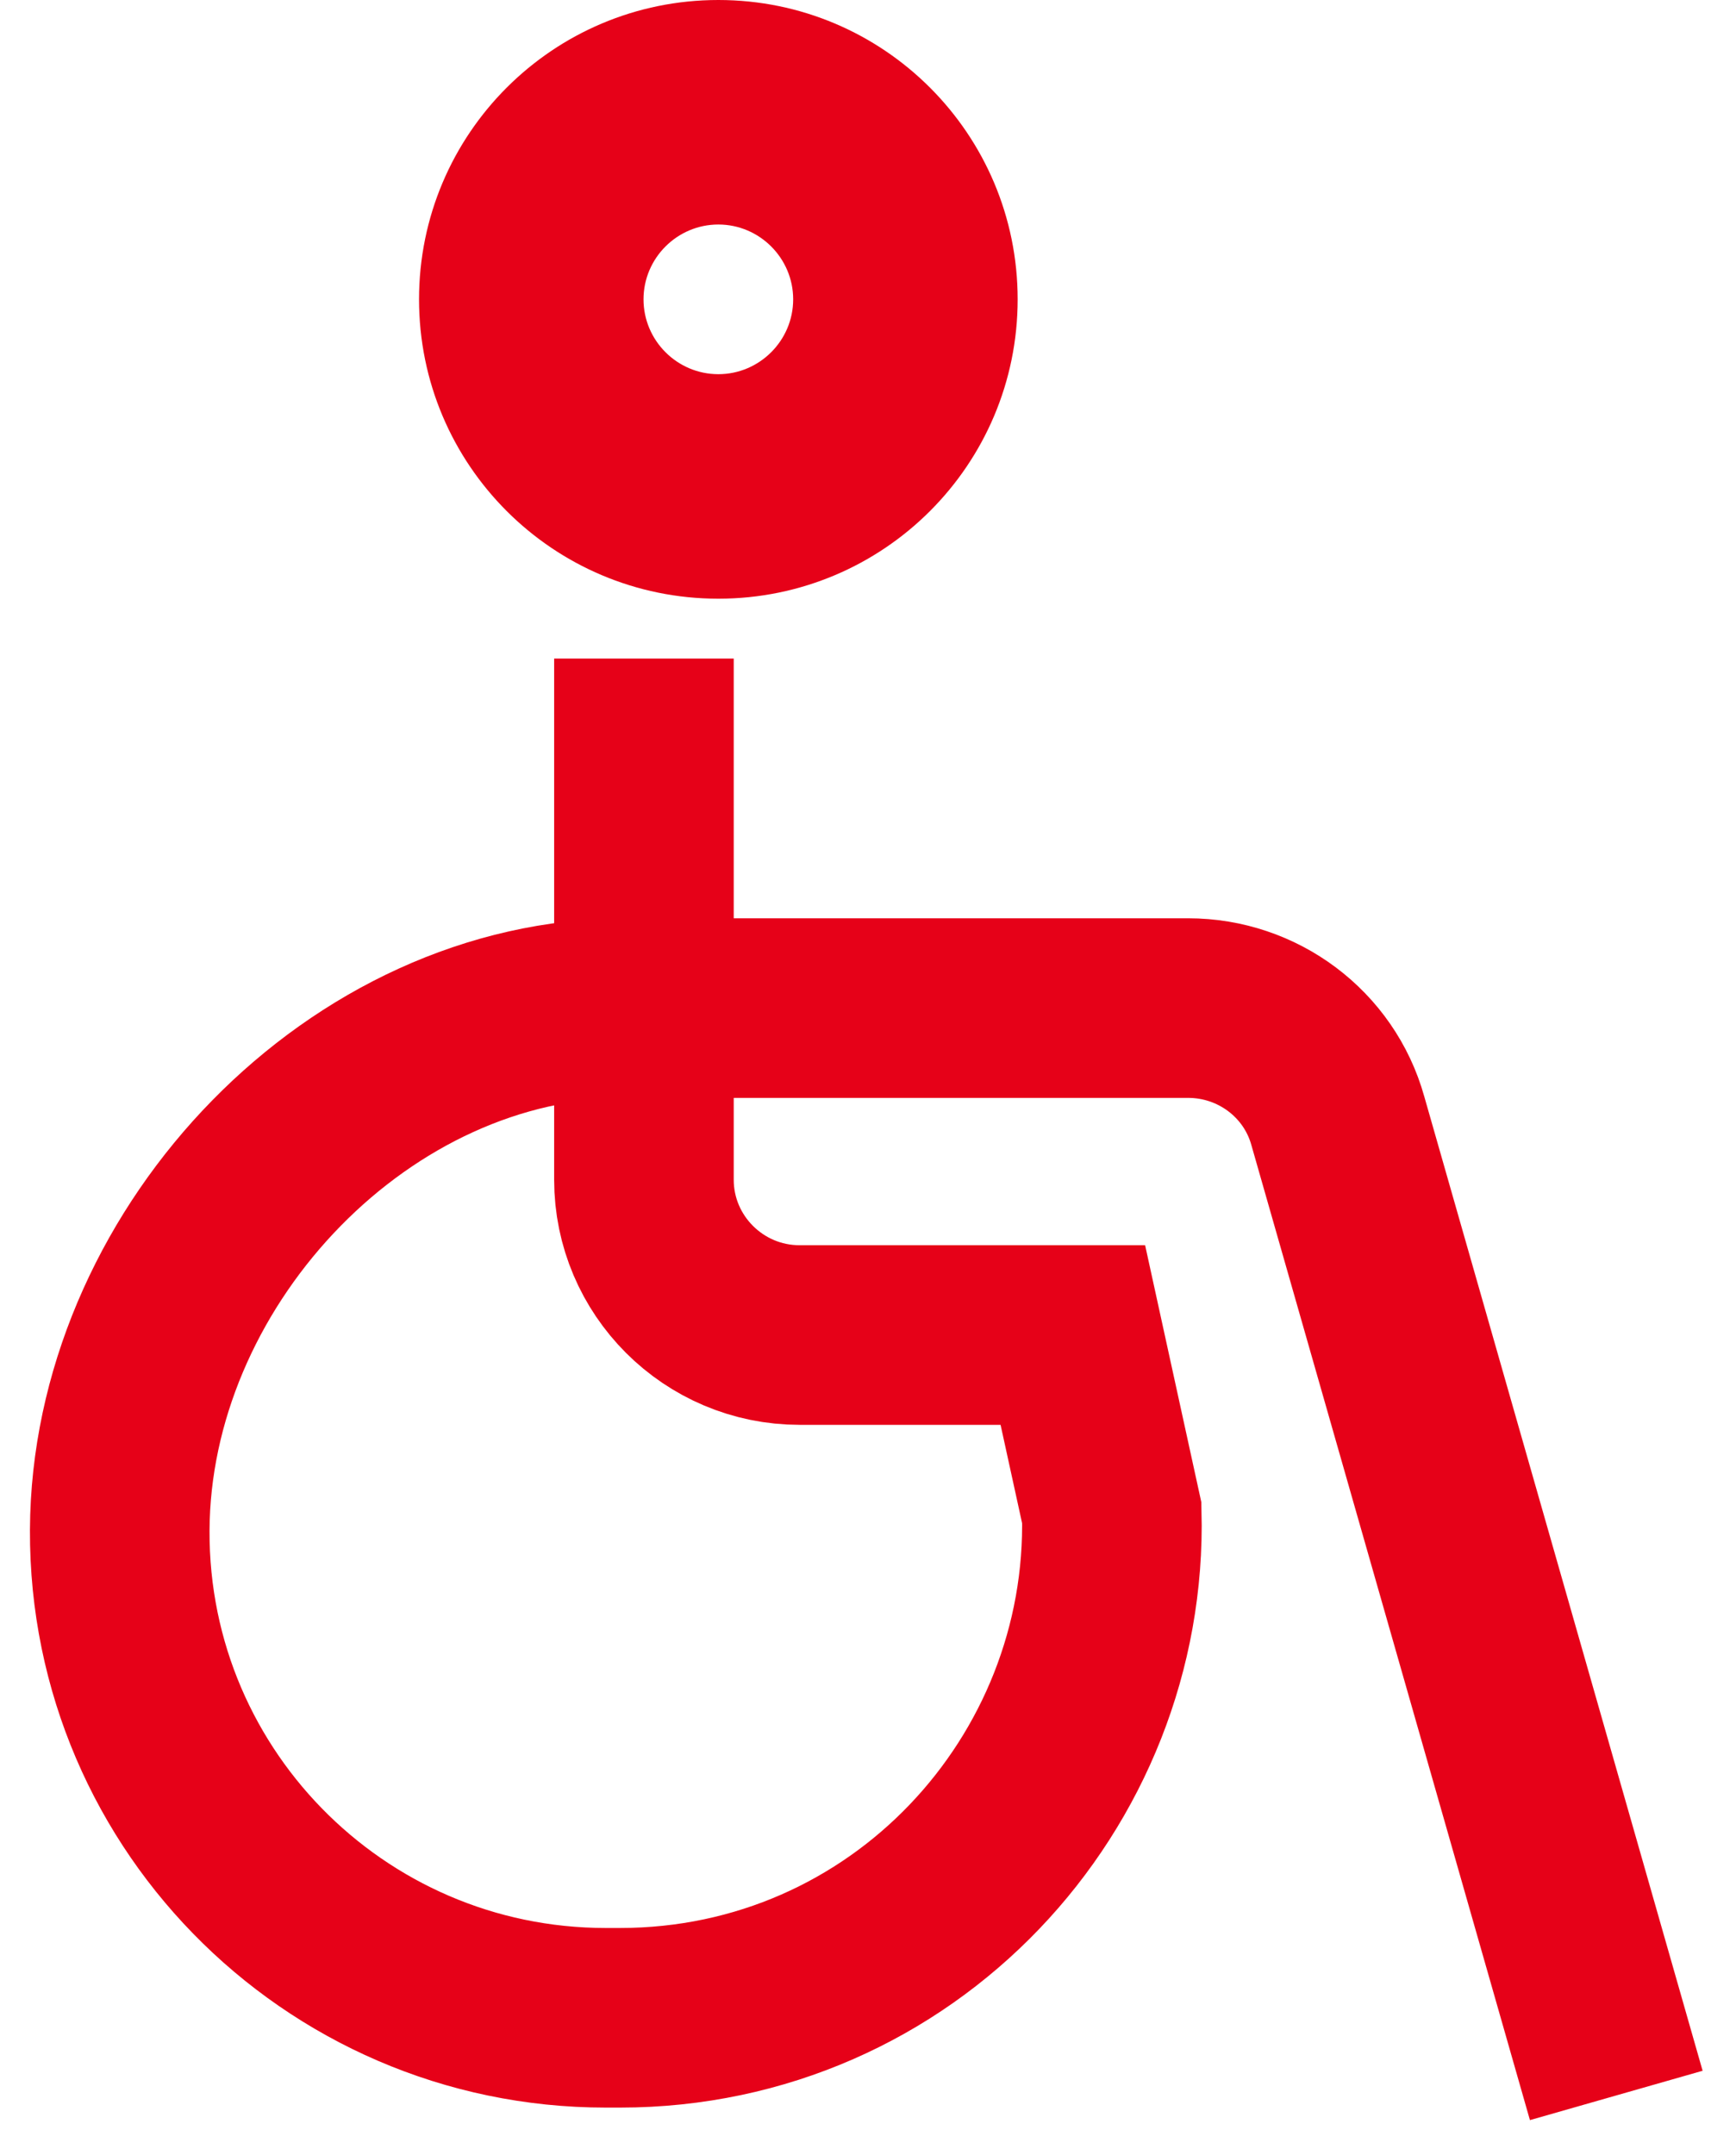<svg viewBox="0 0 29 36" fill="none" xmlns="http://www.w3.org/2000/svg">
<path d="M27 35L22.348 18.719C22.036 17.603 21.01 16.838 19.848 16.838H14.171H10.457C6.018 16.838 2.141 20.911 2.004 25.348C1.866 29.941 5.555 33.703 10.119 33.703H10.357C15.083 33.703 18.685 29.785 18.572 25.27L17.922 22.299H13.358C11.92 22.299 10.757 21.132 10.757 19.705V11" stroke="#E60118" stroke-width="3" stroke-miterlimit="10"/>
<path d="M12 3.75C12.688 3.75 13.25 4.312 13.25 5C13.25 5.688 12.688 6.25 12 6.25C11.312 6.25 10.75 5.688 10.75 5C10.75 4.312 11.312 3.75 12 3.75ZM12 0C9.238 0 7 2.237 7 5C7 7.763 9.238 10 12 10C14.762 10 17 7.763 17 5C17 2.237 14.762 0 12 0Z" fill="#E60118"/>
</svg>